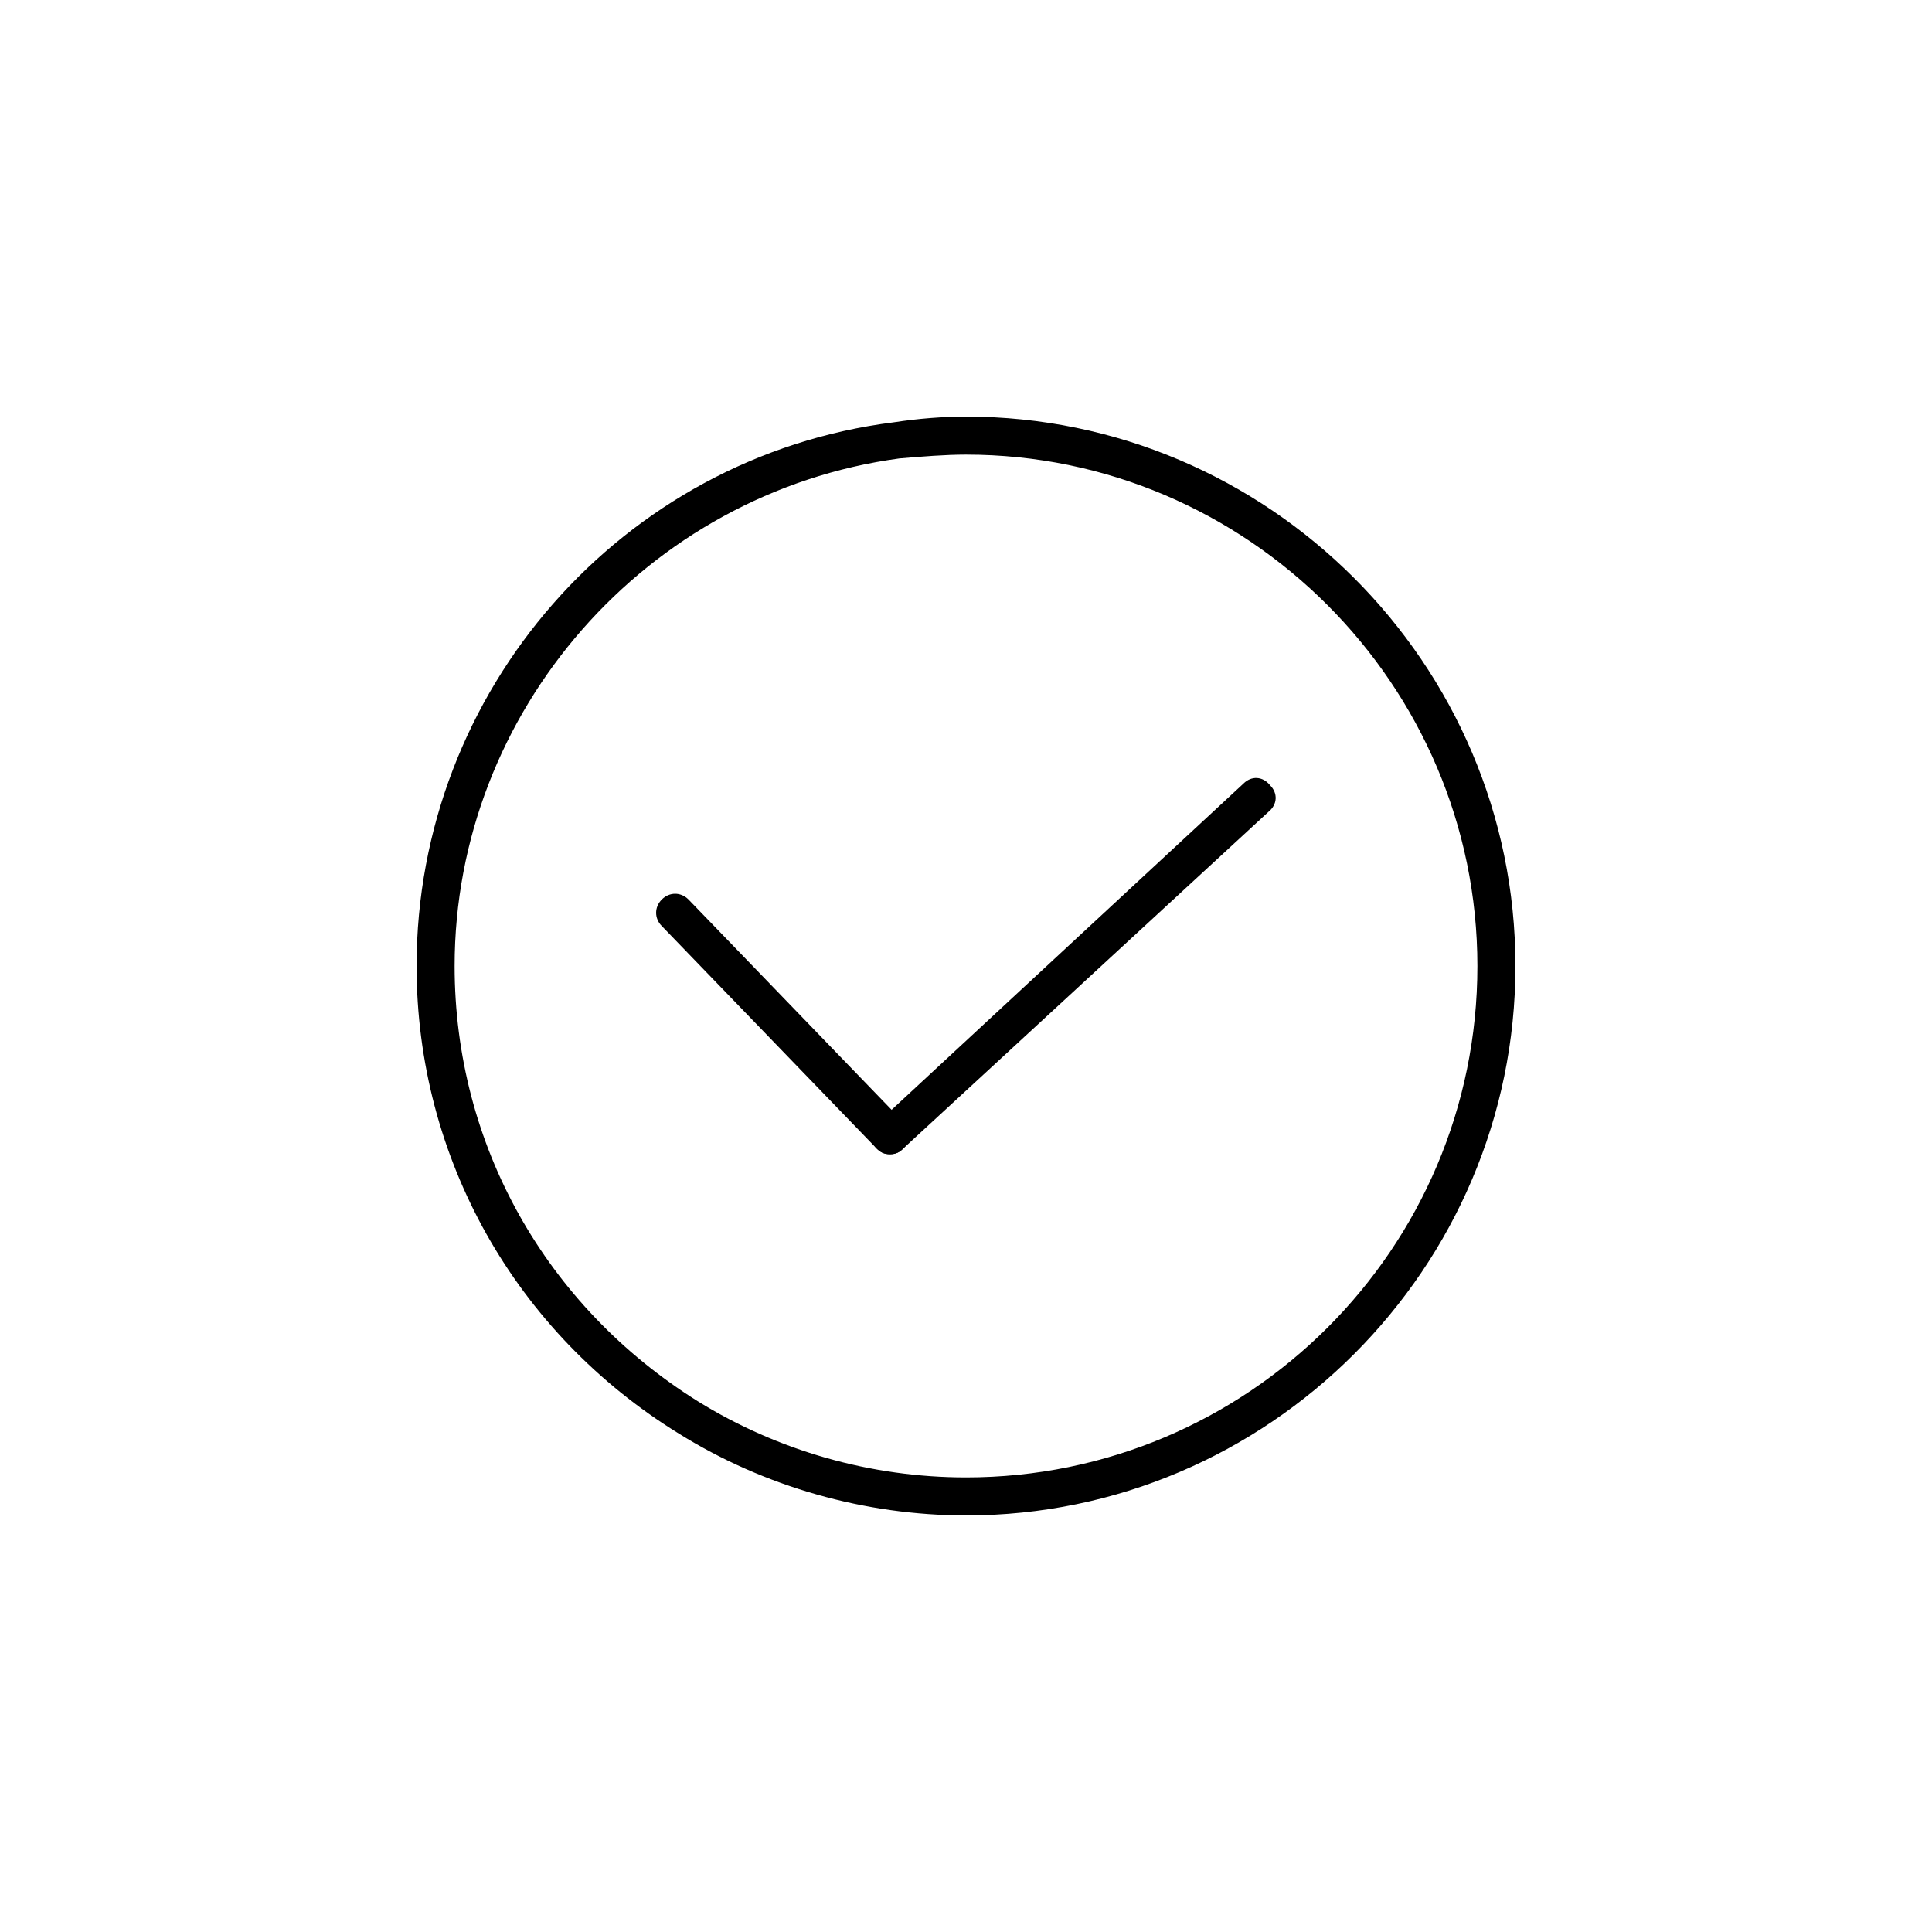 <?xml version="1.0" encoding="UTF-8"?>
<!-- Uploaded to: SVG Repo, www.svgrepo.com, Generator: SVG Repo Mixer Tools -->
<svg fill="#000000" width="800px" height="800px" version="1.1" viewBox="144 144 512 512" xmlns="http://www.w3.org/2000/svg">
 <g>
  <path d="m400 545.6c-26.703 0-53.402-7.559-76.074-21.664-43.332-26.699-69.527-73.051-69.527-123.93 0-73.051 54.41-135.02 126.46-144.09 6.551-1.008 13.098-1.512 19.145-1.512 80.105 0 145.6 65.496 145.6 145.6-0.004 80.105-65.496 145.6-145.6 145.6zm0-281.12c-5.543 0-11.586 0.504-17.633 1.008-67.008 9.07-117.89 67.008-117.89 134.52 0 47.359 24.184 90.184 64.488 115.37 21.16 13.098 45.848 20.152 71.039 20.152 74.562 0 135.52-60.457 135.52-135.52 0-74.566-60.961-135.53-135.52-135.53z"/>
  <path d="m379.85 449.88c-1.512 0-2.519-0.504-3.527-1.512l-56.93-58.945c-2.016-2.016-2.016-5.039 0-7.055s5.039-2.016 7.055 0l56.93 58.945c2.016 2.016 2.016 5.039 0 7.055-1.012 1.008-2.016 1.512-3.527 1.512z"/>
  <path d="m379.85 449.88c-1.512 0-2.519-0.504-3.527-1.512-2.016-2.016-2.016-5.039 0.504-7.055l96.73-89.68c2.016-2.016 5.039-2.016 7.055 0.504 2.016 2.016 2.016 5.039-0.504 7.055l-96.734 89.176c-1.008 1.008-2.012 1.512-3.523 1.512z"/>
 </g>
</svg>